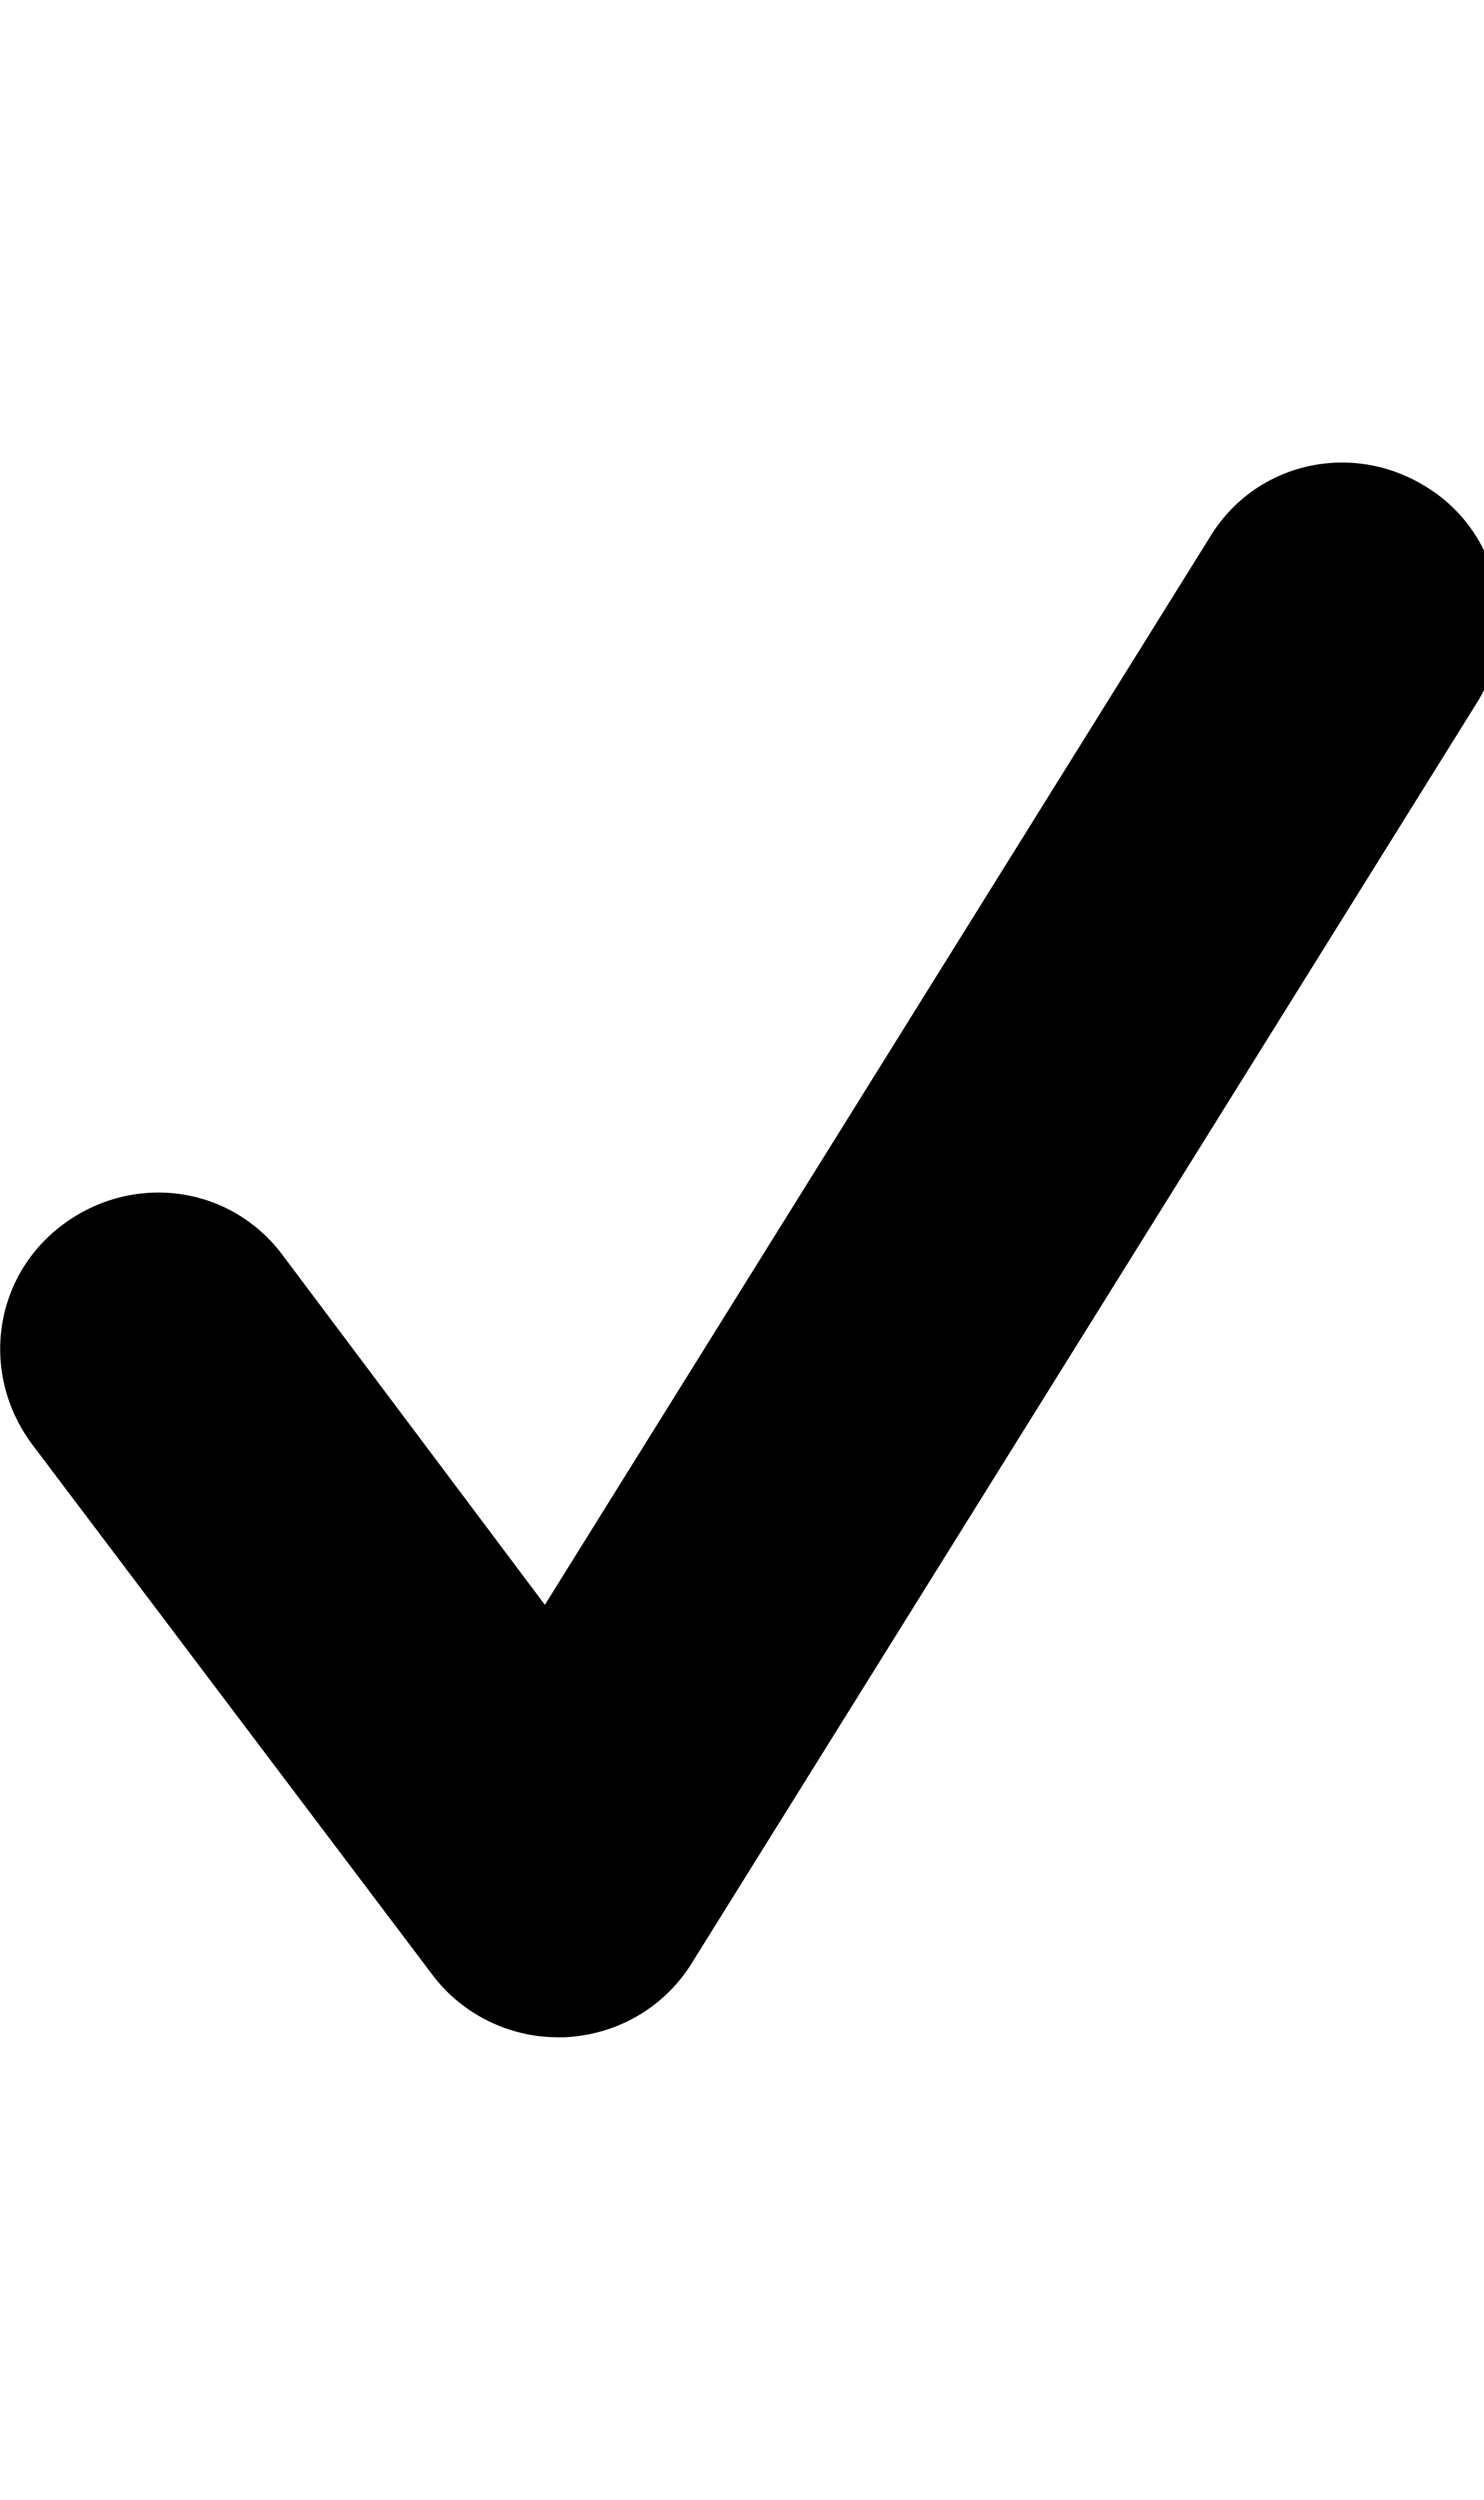 <!-- Generated by IcoMoon.io -->
<svg version="1.1" xmlns="http://www.w3.org/2000/svg" width="38" height="64" viewBox="0 0 38 64">
<title>icon187</title>
<path d="M14.272 52.16c-1.216 0-2.432-0.576-3.2-1.6l-10.24-13.568c-1.344-1.792-1.024-4.288 0.768-5.632s4.288-1.024 5.632 0.768l6.72 8.96 17.024-27.328c1.152-1.92 3.648-2.496 5.568-1.28 1.856 1.152 2.432 3.648 1.28 5.504l-20.096 32.256c-0.704 1.152-1.92 1.856-3.264 1.92-0.064 0-0.128 0-0.192 0z"></path>
</svg>
